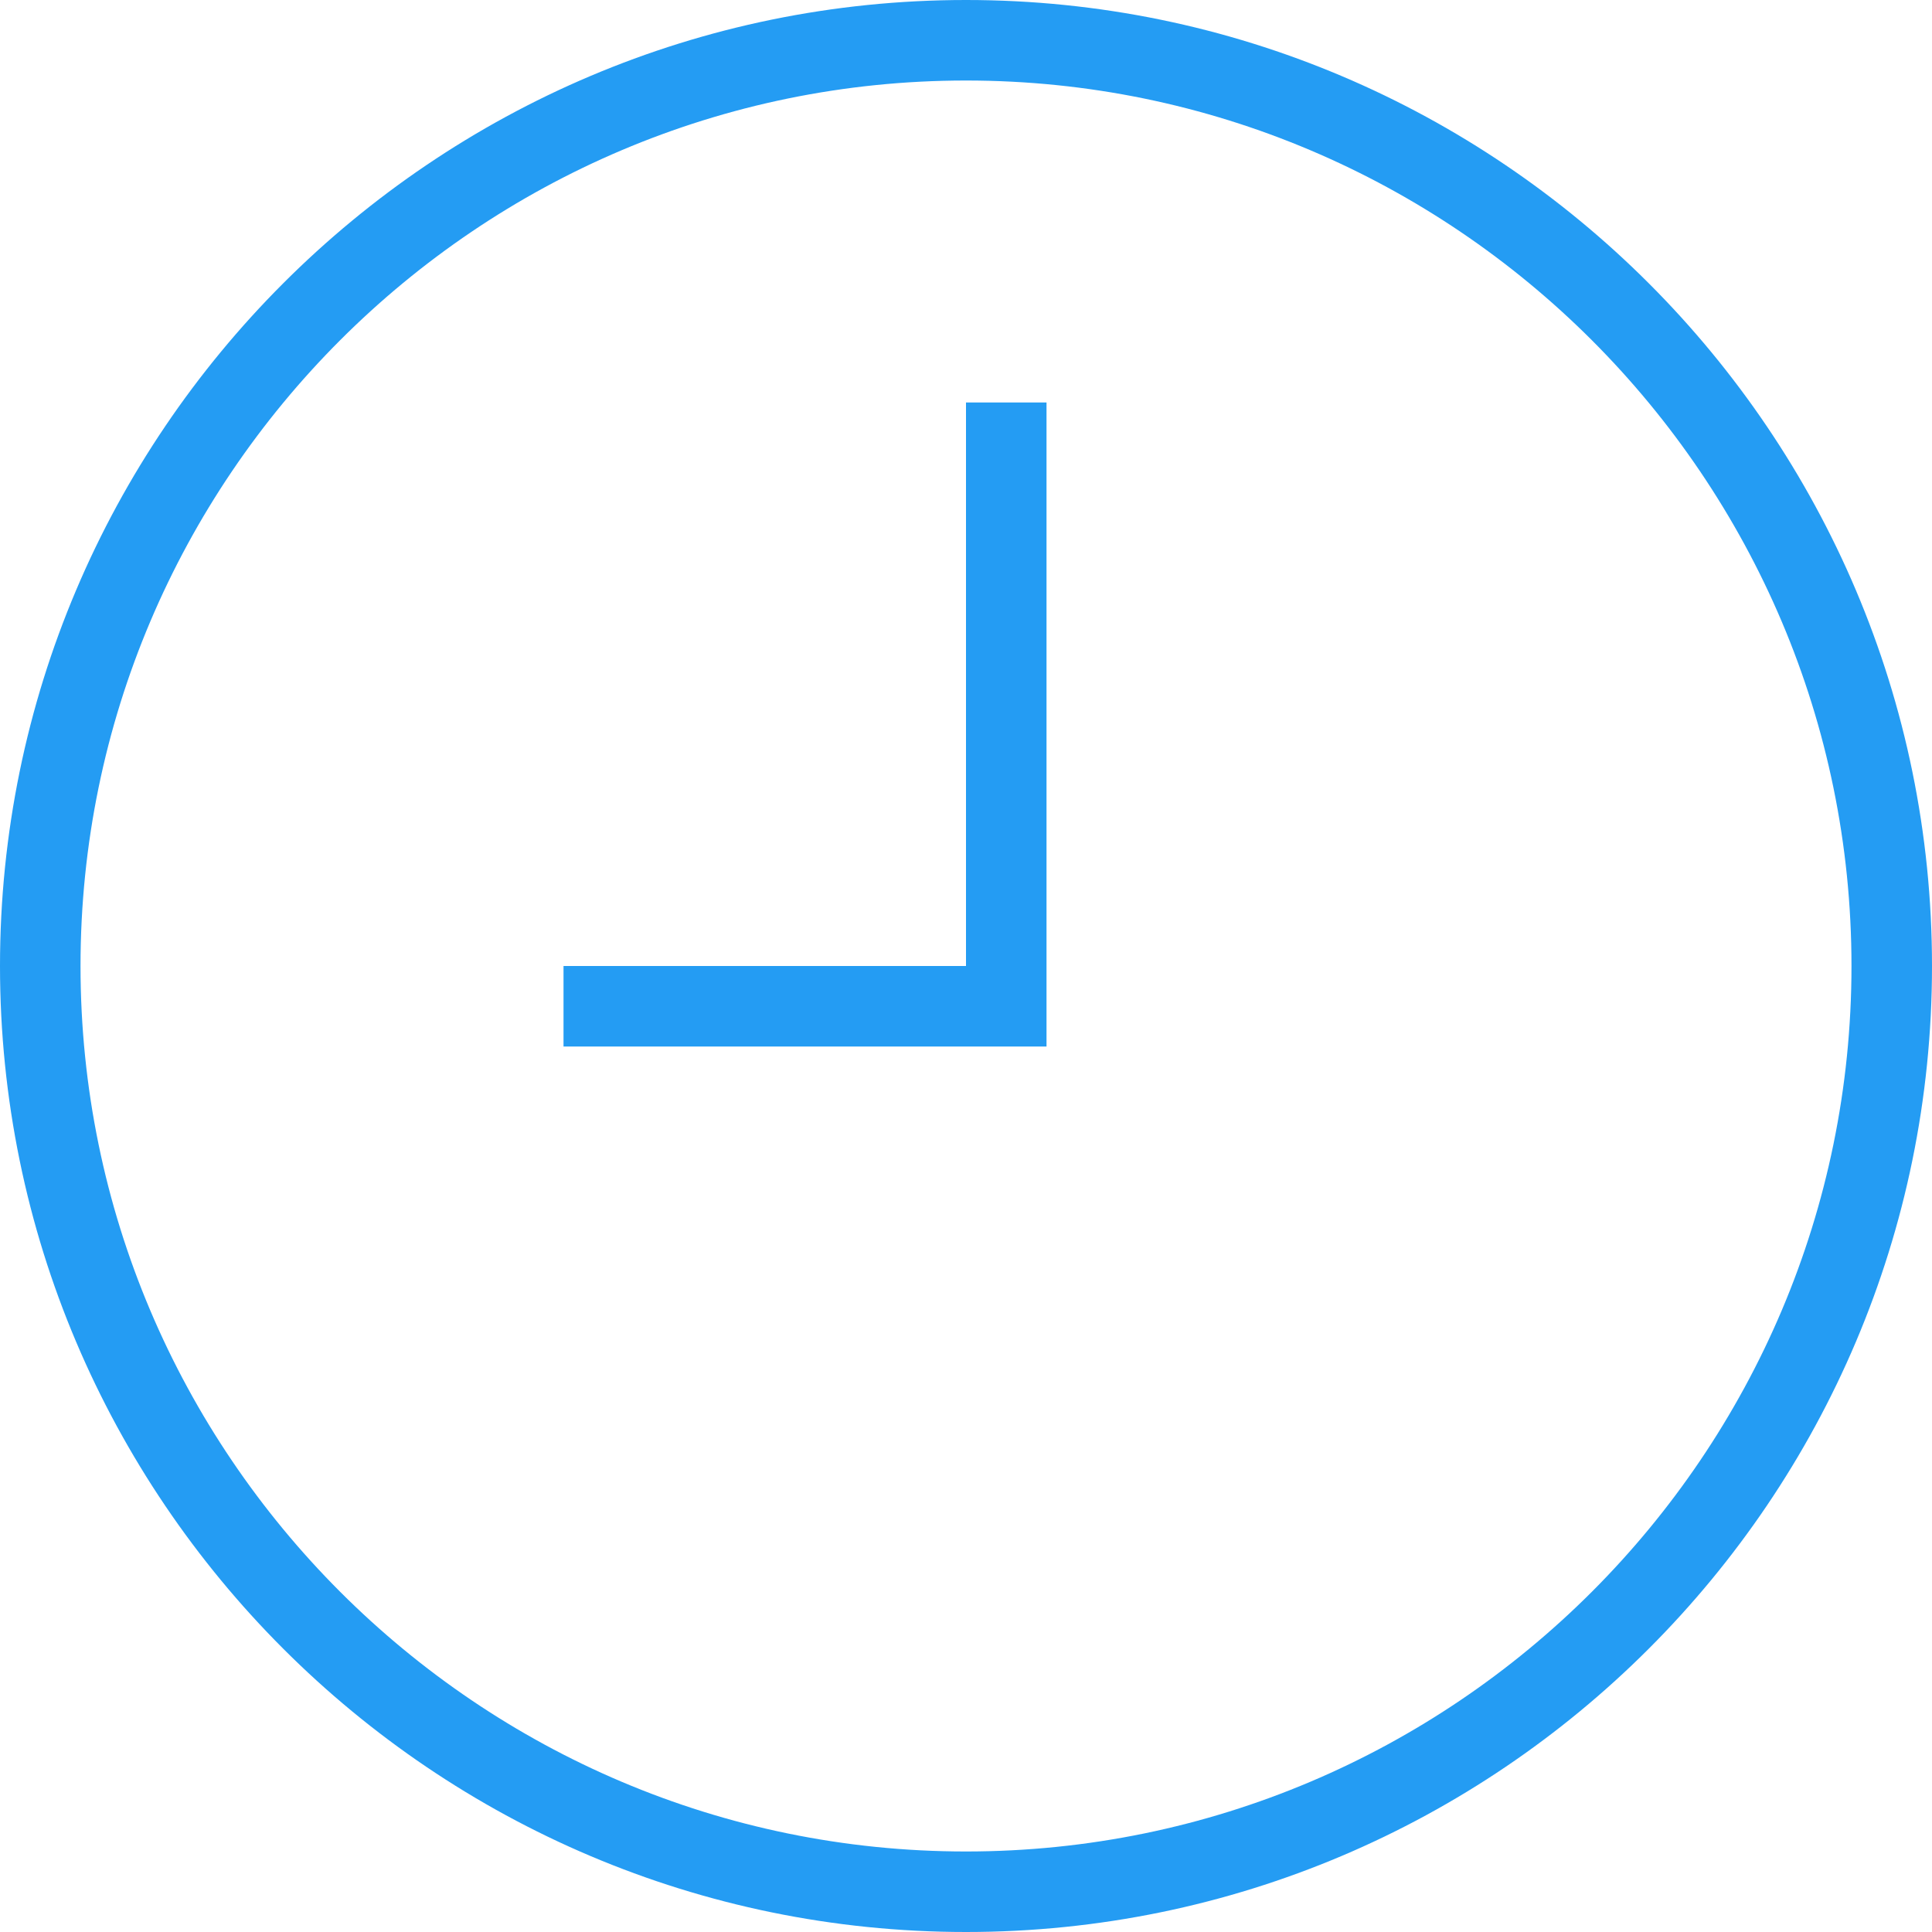 <?xml version="1.0" encoding="UTF-8"?>
<svg xmlns="http://www.w3.org/2000/svg" width="40" height="40" viewBox="0 0 40 40" fill="none">
  <g clip-path="url(#clip0_18890_3560)">
    <path d="M20 40C8.972 40 0 31.028 0 20C0 8.972 8.972 0 20 0C31.028 0 40 8.972 40 20C40 31.028 31.028 40 20 40ZM20 1.667C9.892 1.667 1.667 9.892 1.667 20C1.667 30.108 9.892 38.333 20 38.333C30.108 38.333 38.333 30.108 38.333 20C38.333 9.892 30.108 1.667 20 1.667ZM21.667 8.333H20V20H11.667V21.667H21.667V8.333Z" fill="#249CF3"></path>
  </g>
  <defs>
    <clipPath id="clip0_18890_3560">
      <rect width="40" height="40" fill="white"></rect>
    </clipPath>
  </defs>
</svg>
